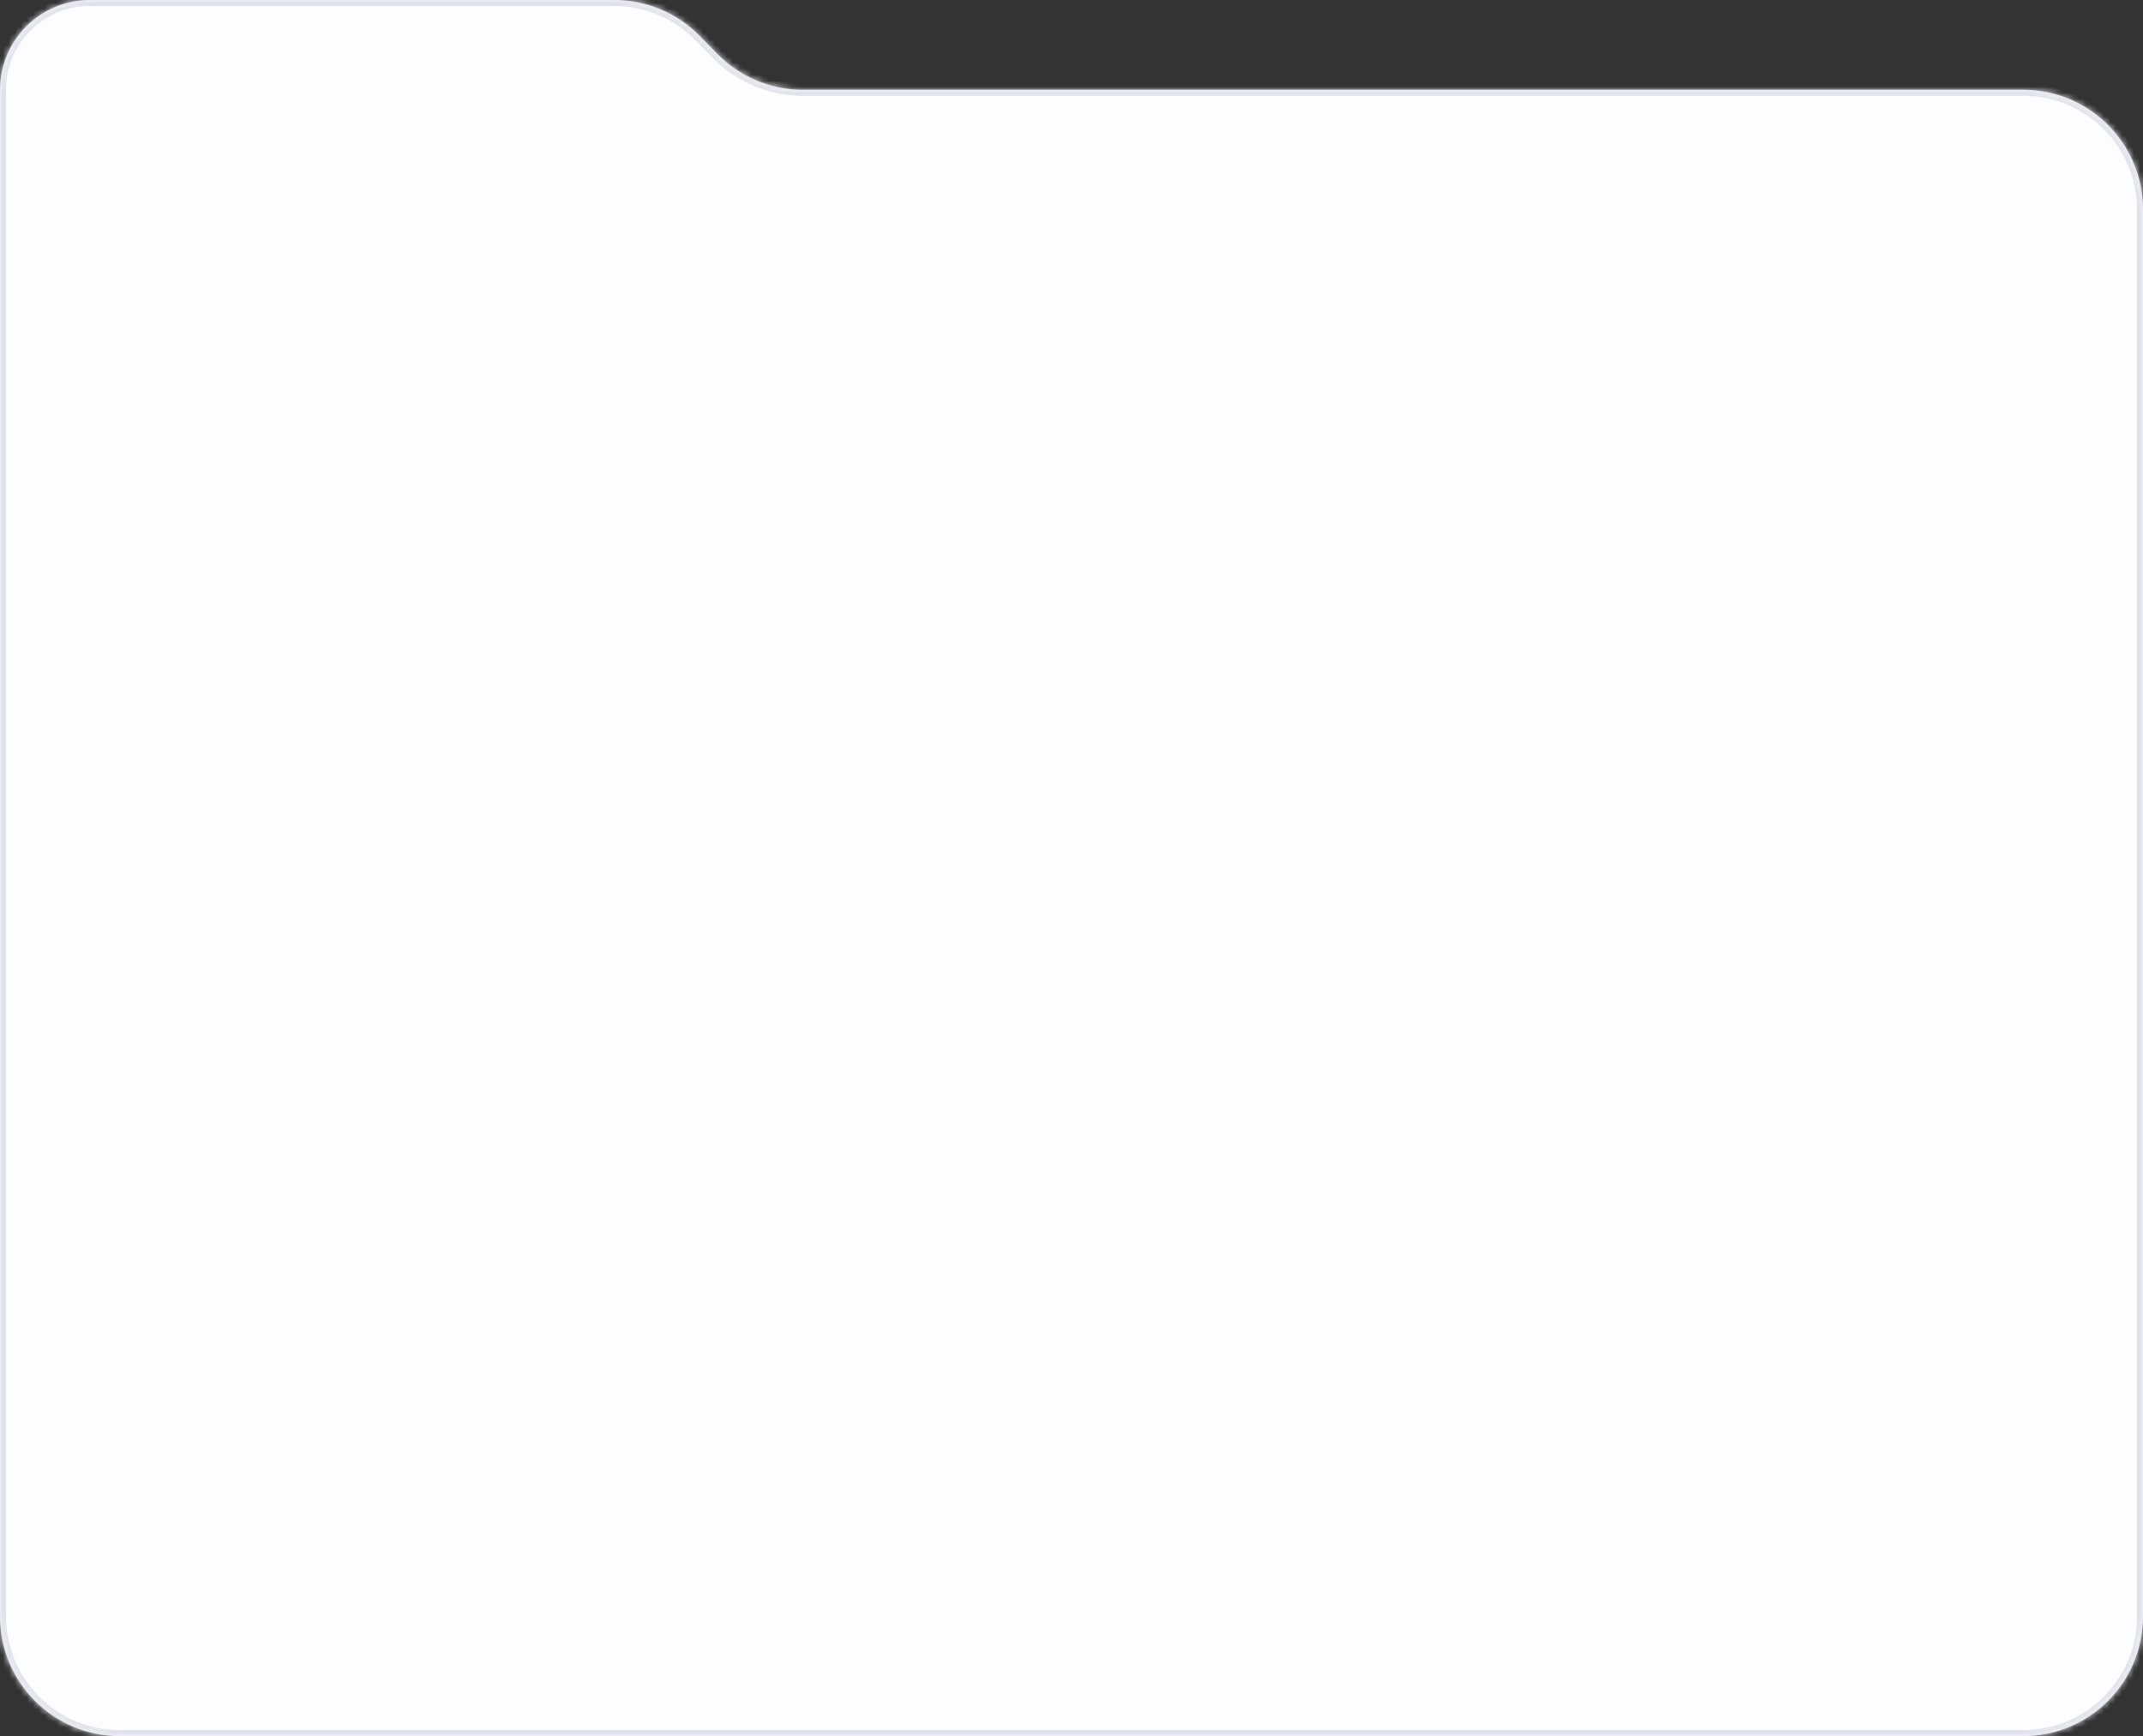 <svg width="358" height="290" viewBox="0 0 358 290" fill="none" xmlns="http://www.w3.org/2000/svg">
<rect x="0" y="0" width="358" height="290" fill="#333333" stroke="none"/>
<mask id="path-1-inside-1_1_40783" fill="white">
<path fill-rule="evenodd" clip-rule="evenodd" d="M116.88 5.991C113.119 2.159 107.975 0 102.606 0H15C6.716 0 0 6.716 0 15V81V270C0 281.046 8.954 290 20 290H338C349.046 290 358 281.046 358 270V35C358 23.954 349.046 15 338 15H134.116C128.747 15 123.603 12.841 119.843 9.009L116.88 5.991Z"/>
</mask>
<path fill-rule="evenodd" clip-rule="evenodd" d="M116.88 5.991C113.119 2.159 107.975 0 102.606 0H15C6.716 0 0 6.716 0 15V81V270C0 281.046 8.954 290 20 290H338C349.046 290 358 281.046 358 270V35C358 23.954 349.046 15 338 15H134.116C128.747 15 123.603 12.841 119.843 9.009L116.88 5.991Z" fill="#FBFDFF"/>
<path d="M116.88 5.991L116.166 6.691L116.88 5.991ZM15 1H102.606V-1H15V1ZM1 81V15H-1V81H1ZM1 270V81H-1V270H1ZM338 289H20V291H338V289ZM357 35V270H359V35H357ZM134.116 16H338V14H134.116V16ZM116.166 6.691L119.129 9.71L120.556 8.309L117.593 5.29L116.166 6.691ZM134.116 14C129.016 14 124.129 11.949 120.556 8.309L119.129 9.71C123.078 13.733 128.479 16 134.116 16V14ZM-1 270C-1 281.598 8.402 291 20 291V289C9.507 289 1 280.493 1 270H-1ZM359 35C359 23.402 349.598 14 338 14V16C348.493 16 357 24.507 357 35H359ZM102.606 1C107.707 1 112.593 3.051 116.166 6.691L117.593 5.29C113.644 1.267 108.244 -1 102.606 -1V1ZM338 291C349.598 291 359 281.598 359 270H357C357 280.493 348.493 289 338 289V291ZM15 -1C6.163 -1 -1 6.163 -1 15H1C1 7.268 7.268 1 15 1V-1Z" fill="#E0E2EB" mask="url(#path-1-inside-1_1_40783)"/>
</svg>
